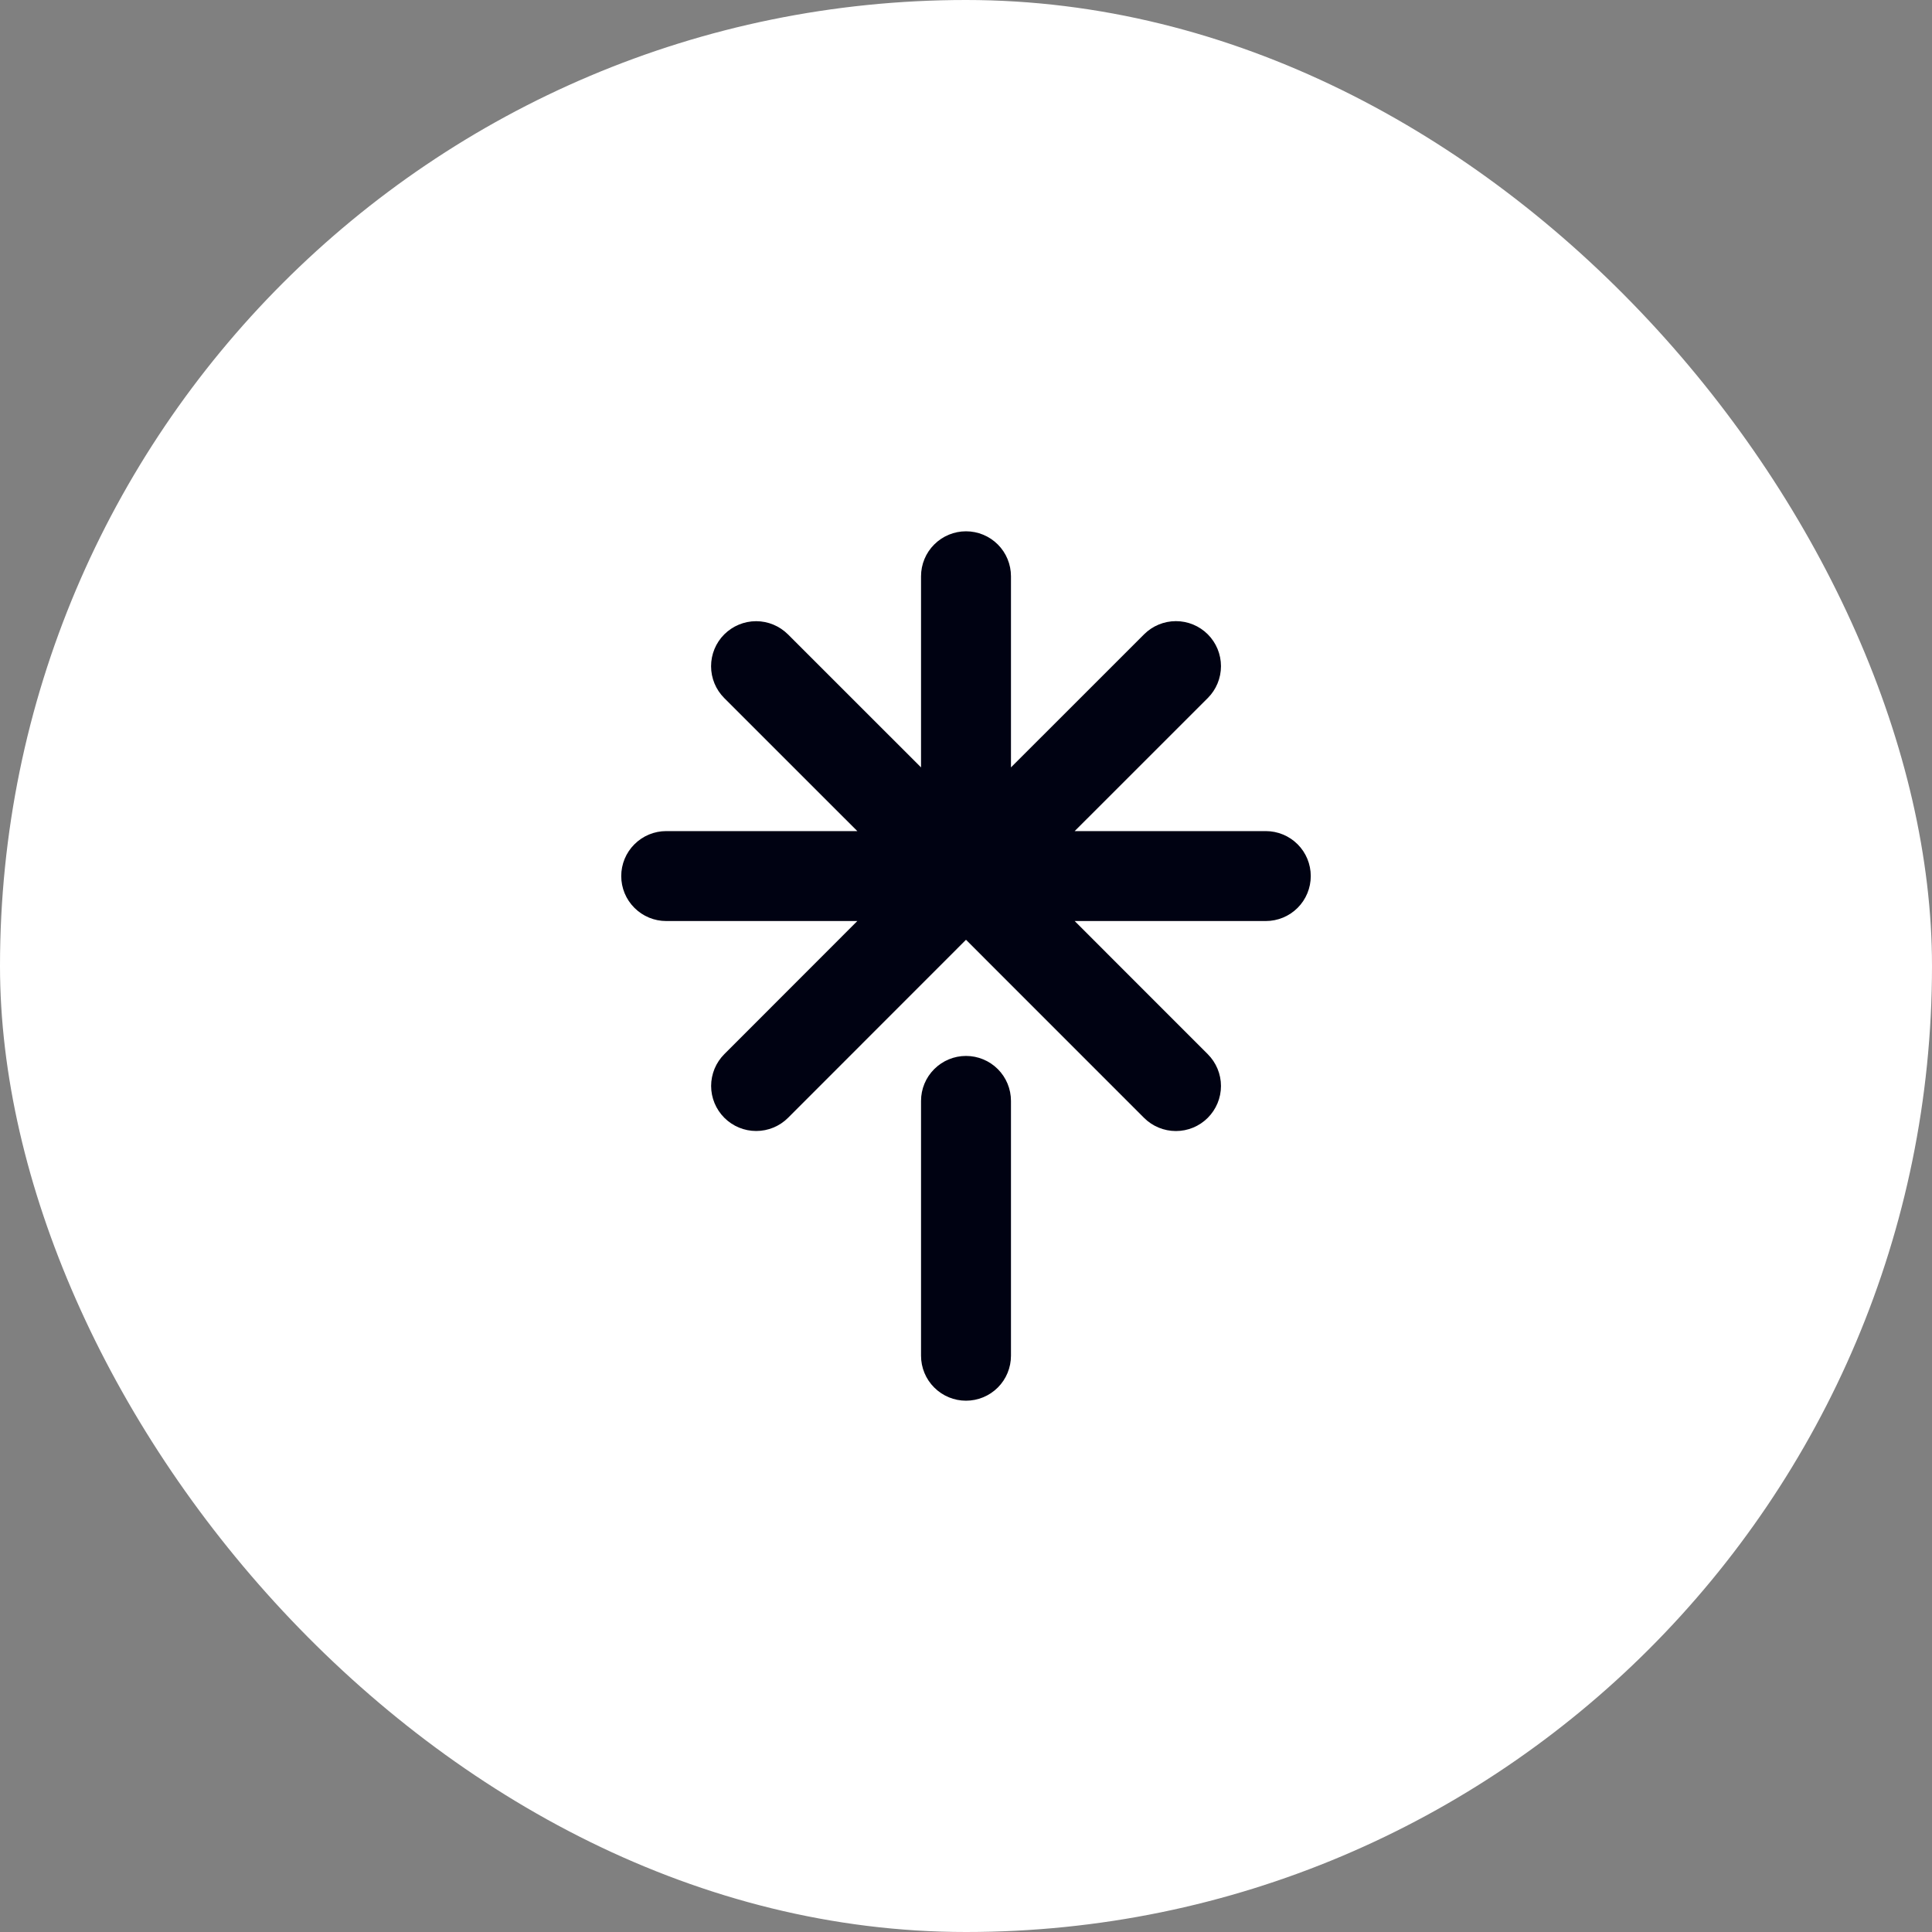 <svg width="40" height="40" viewBox="0 0 40 40" fill="none" xmlns="http://www.w3.org/2000/svg">
<rect x="0" y="0" width="40" height="40" fill="#808080" stroke="none"/>
<rect width="40" height="40" rx="20" fill="white"/>
<path d="M20.931 22.793V28.069C20.931 28.316 20.833 28.553 20.659 28.727C20.484 28.902 20.247 29 20 29C19.753 29 19.517 28.902 19.342 28.727C19.167 28.553 19.069 28.316 19.069 28.069V22.793C19.069 22.546 19.167 22.309 19.342 22.135C19.517 21.96 19.753 21.862 20 21.862C20.247 21.862 20.484 21.96 20.659 22.135C20.833 22.309 20.931 22.546 20.931 22.793ZM26.207 17.207H22.25L25.006 14.452C25.181 14.277 25.279 14.04 25.279 13.792C25.279 13.545 25.181 13.308 25.006 13.133C24.831 12.958 24.594 12.86 24.347 12.86C24.099 12.86 23.862 12.958 23.687 13.133L20.931 15.888V11.931C20.931 11.684 20.833 11.447 20.659 11.273C20.484 11.098 20.247 11 20 11C19.753 11 19.517 11.098 19.342 11.273C19.167 11.447 19.069 11.684 19.069 11.931V15.888L16.314 13.134C16.139 12.96 15.902 12.861 15.655 12.861C15.407 12.861 15.17 12.96 14.995 13.134C14.82 13.309 14.722 13.546 14.722 13.794C14.722 14.041 14.82 14.278 14.995 14.453L17.75 17.207H13.793C13.546 17.207 13.31 17.305 13.135 17.48C12.96 17.654 12.862 17.891 12.862 18.138C12.862 18.385 12.96 18.622 13.135 18.796C13.31 18.971 13.546 19.069 13.793 19.069H17.75L14.997 21.824C14.91 21.911 14.841 22.014 14.794 22.127C14.748 22.24 14.723 22.361 14.723 22.483C14.723 22.731 14.822 22.968 14.997 23.143C15.172 23.318 15.409 23.416 15.656 23.416C15.903 23.416 16.141 23.318 16.316 23.143L20 19.457L23.686 23.144C23.861 23.319 24.099 23.417 24.346 23.417C24.593 23.417 24.83 23.319 25.005 23.144C25.18 22.969 25.279 22.732 25.279 22.484C25.279 22.237 25.18 22 25.005 21.825L22.25 19.069H26.207C26.454 19.069 26.691 18.971 26.866 18.796C27.04 18.622 27.138 18.385 27.138 18.138C27.138 17.891 27.04 17.654 26.866 17.48C26.691 17.305 26.454 17.207 26.207 17.207Z" fill="#000212"/>
</svg>
